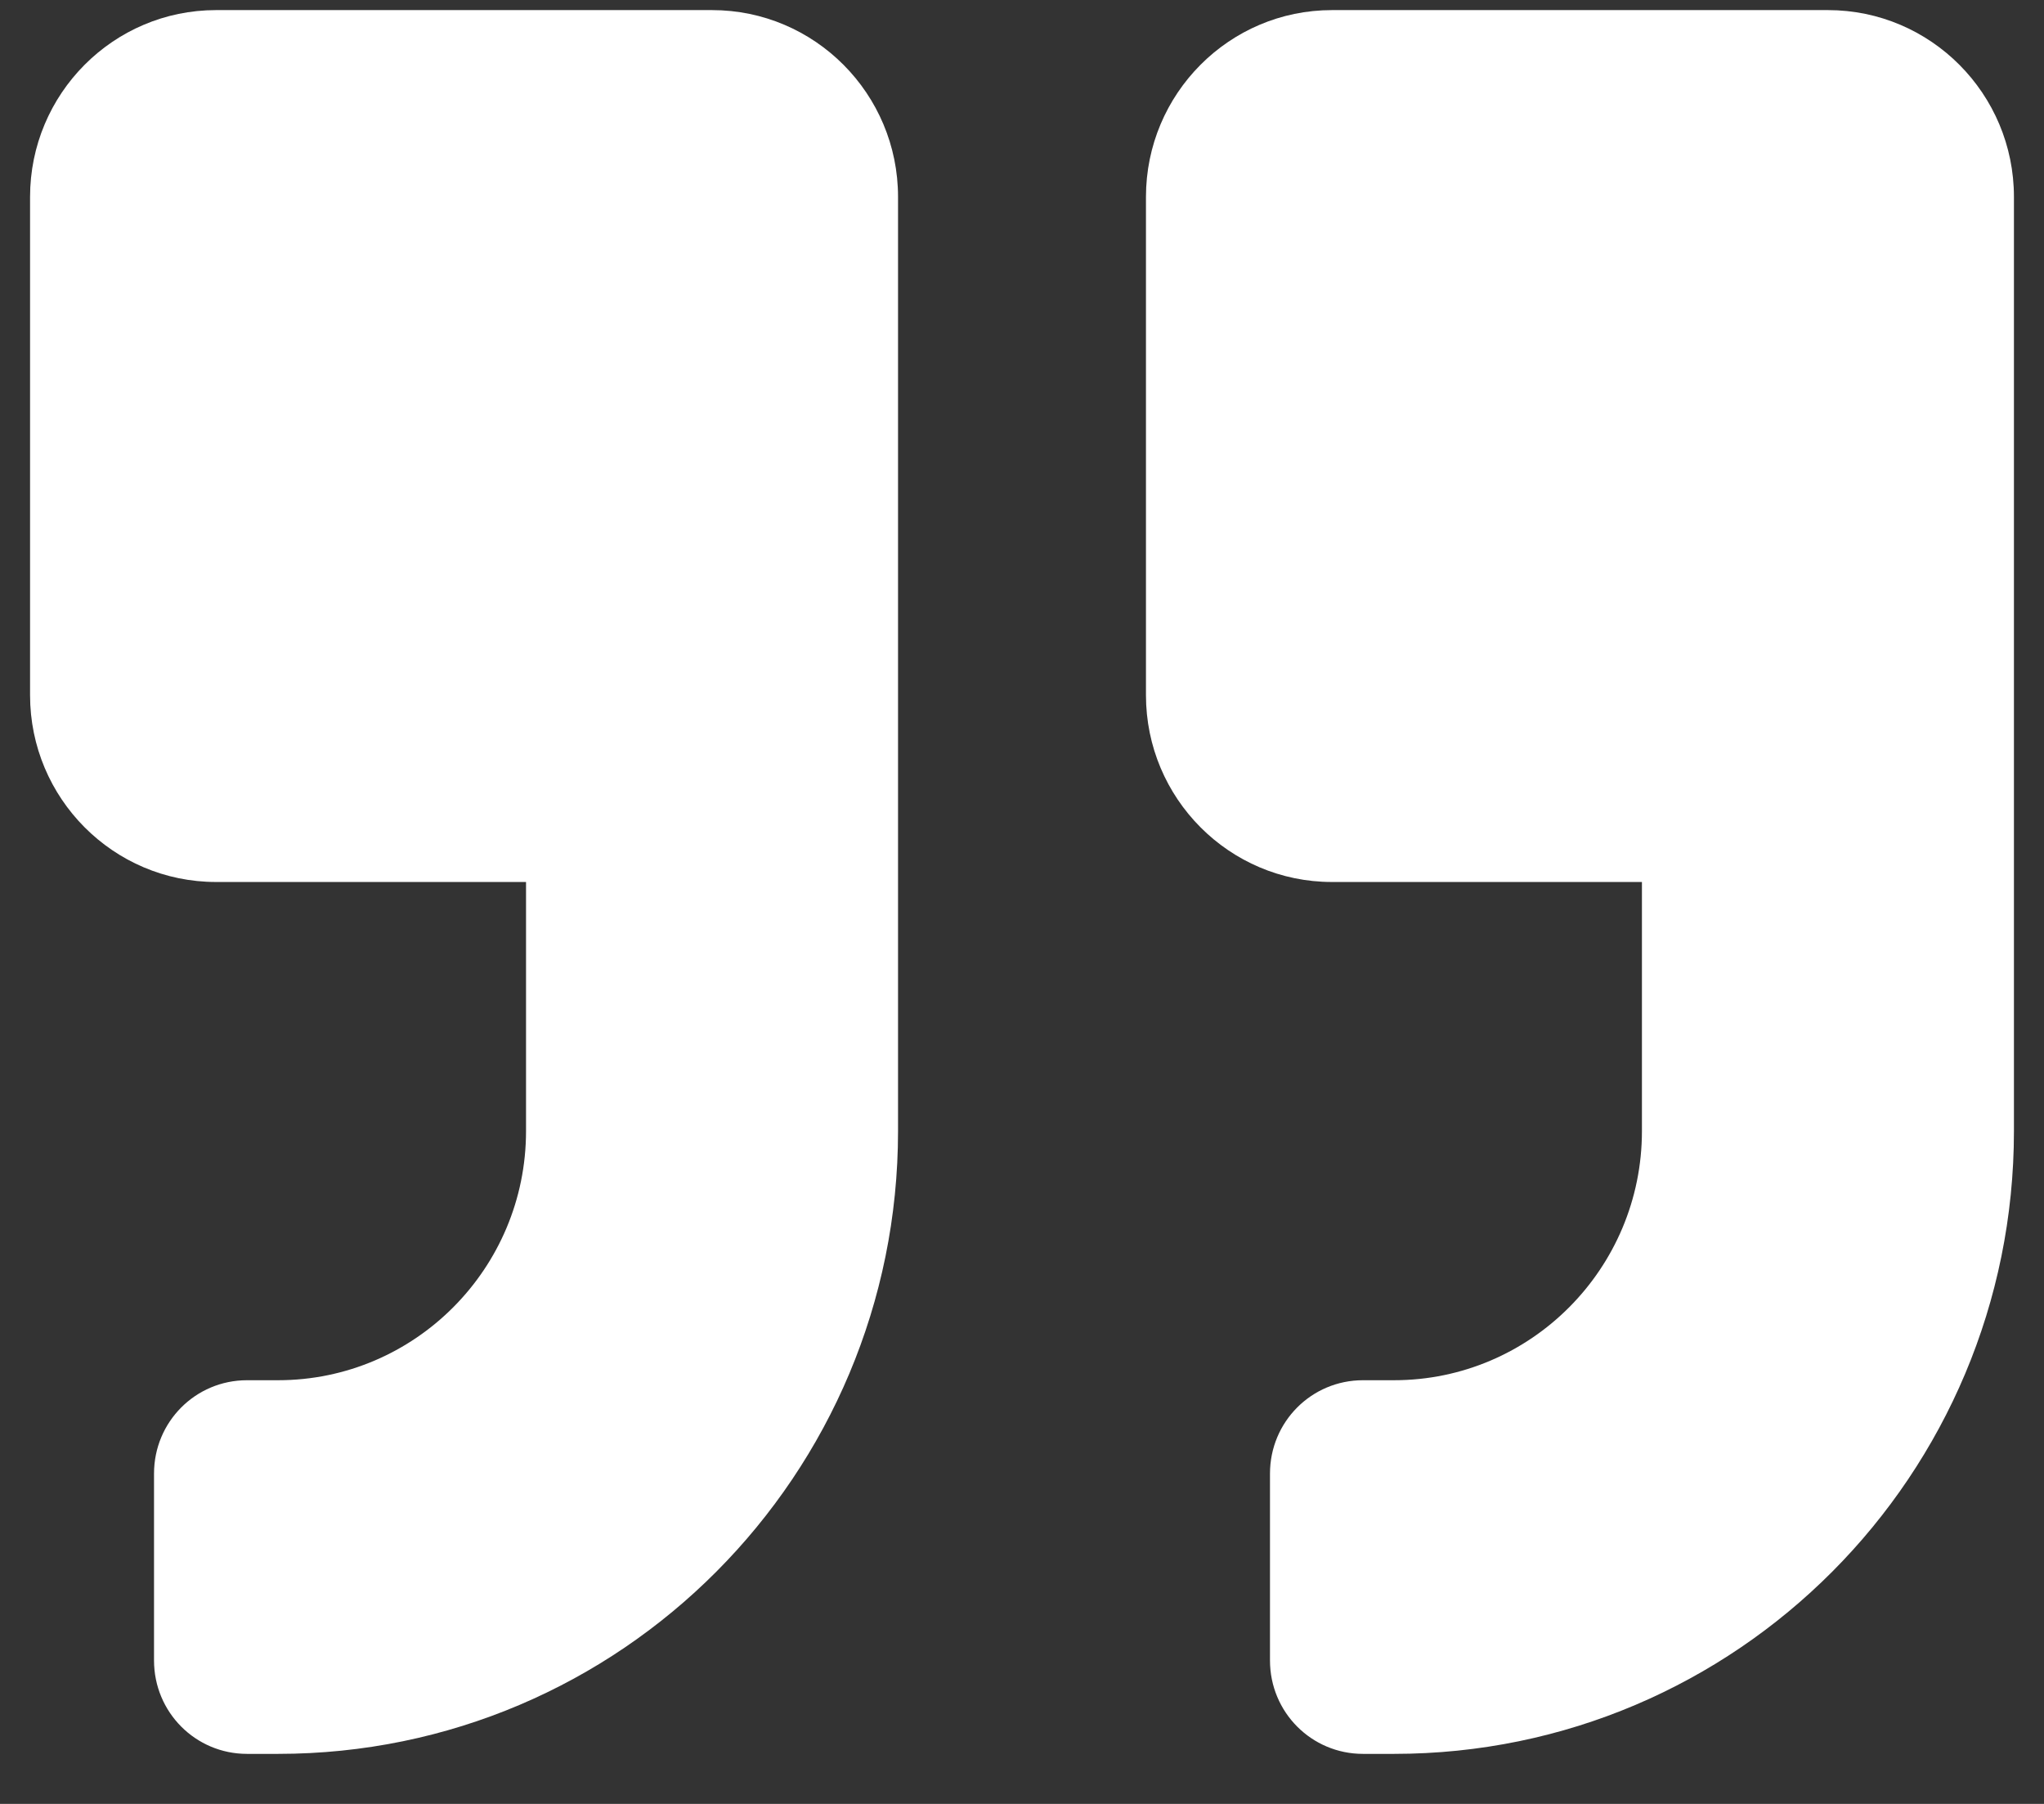 <svg width="34" height="30" viewBox="0 0 34 30" fill="none" xmlns="http://www.w3.org/2000/svg">
<rect x="0" y="0" width="34" height="30" fill="#333333" stroke="none"/>
<path d="M30.406 0.168H22.156C20.448 0.168 19.062 1.56 19.062 3.275V11.561C19.062 13.276 20.448 14.668 22.156 14.668H27.312V18.811C27.312 21.096 25.463 22.954 23.188 22.954H22.672C21.815 22.954 21.125 23.646 21.125 24.507V27.614C21.125 28.475 21.815 29.168 22.672 29.168H23.188C28.885 29.168 33.5 24.533 33.5 18.811V3.275C33.5 1.56 32.114 0.168 30.406 0.168ZM11.844 0.168H3.594C1.886 0.168 0.5 1.56 0.5 3.275V11.561C0.5 13.276 1.886 14.668 3.594 14.668H8.75V18.811C8.75 21.096 6.9 22.954 4.625 22.954H4.109C3.252 22.954 2.562 23.646 2.562 24.507V27.614C2.562 28.475 3.252 29.168 4.109 29.168H4.625C10.323 29.168 14.938 24.533 14.938 18.811V3.275C14.938 1.56 13.552 0.168 11.844 0.168Z" fill="white"/>
</svg>
